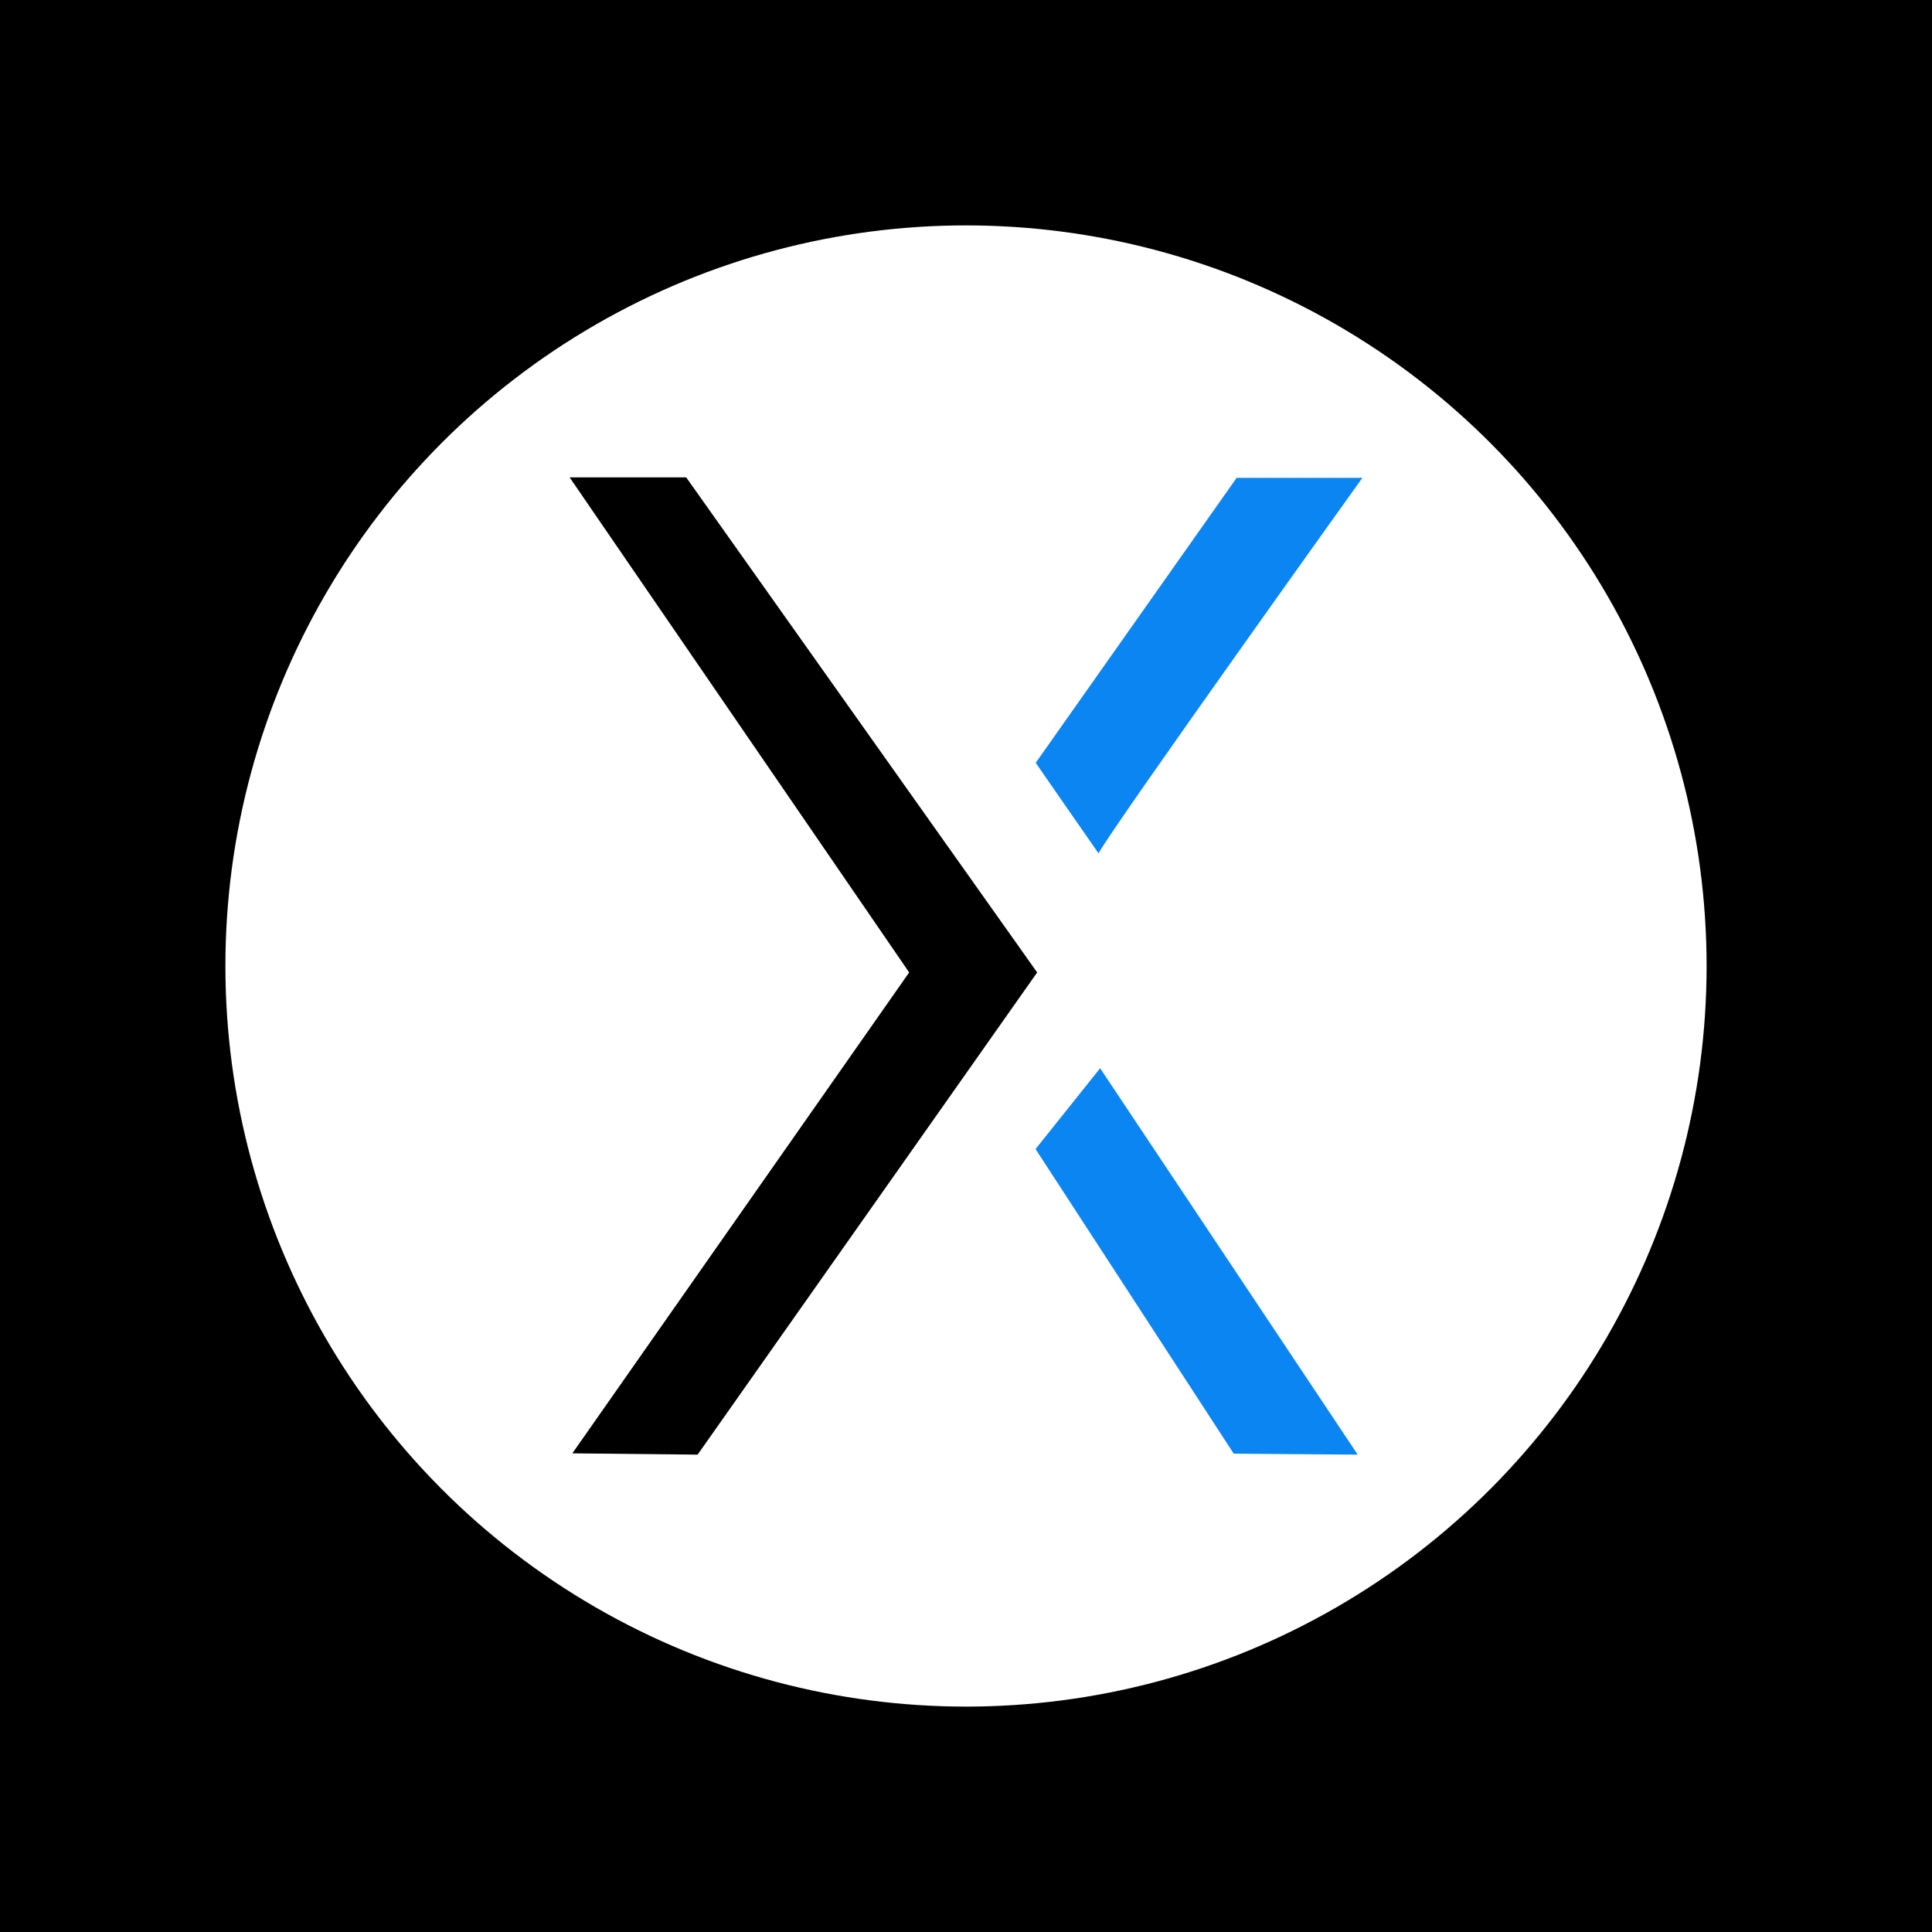 <?xml version="1.0" encoding="utf-8"?>
<svg xmlns="http://www.w3.org/2000/svg" data-name="Layer 1" id="Layer_1" viewBox="0 0 120 120">
  <rect x="0" y="0" width="120" height="120" fill="#333333" stroke="none"/>
  <defs>
    <style>.cls-1{fill:#fff;}.cls-2{fill:#0b85f1;}</style>
  </defs>
  <path d="M-2.83,123.76q0-62.78,0-125.53c0-1.7.33-2,2-2q62.84.09,125.67.05,0,62.36,0,124.72c0,2.27-.58,2.85-2.85,2.85Q59.6,123.7-2.83,123.76Z"/>
  <circle class="cls-1" cx="60" cy="60" r="46"/>
  <polygon points="35.55 90.27 56.47 60.4 35.38 29.65 42.62 29.65 64.42 60.4 43.33 90.35 43.33 90.35 35.55 90.27"/>
  <path class="cls-2" d="M68.23,53c-1.26-1.8-3.9-5.62-3.9-5.62l12.48-17.7h7.81S69.36,51,68.23,53Z"/>
  <polygon class="cls-2" points="84.33 90.35 76.63 90.29 64.32 71.37 68.33 66.35 84.33 90.35"/>
</svg>